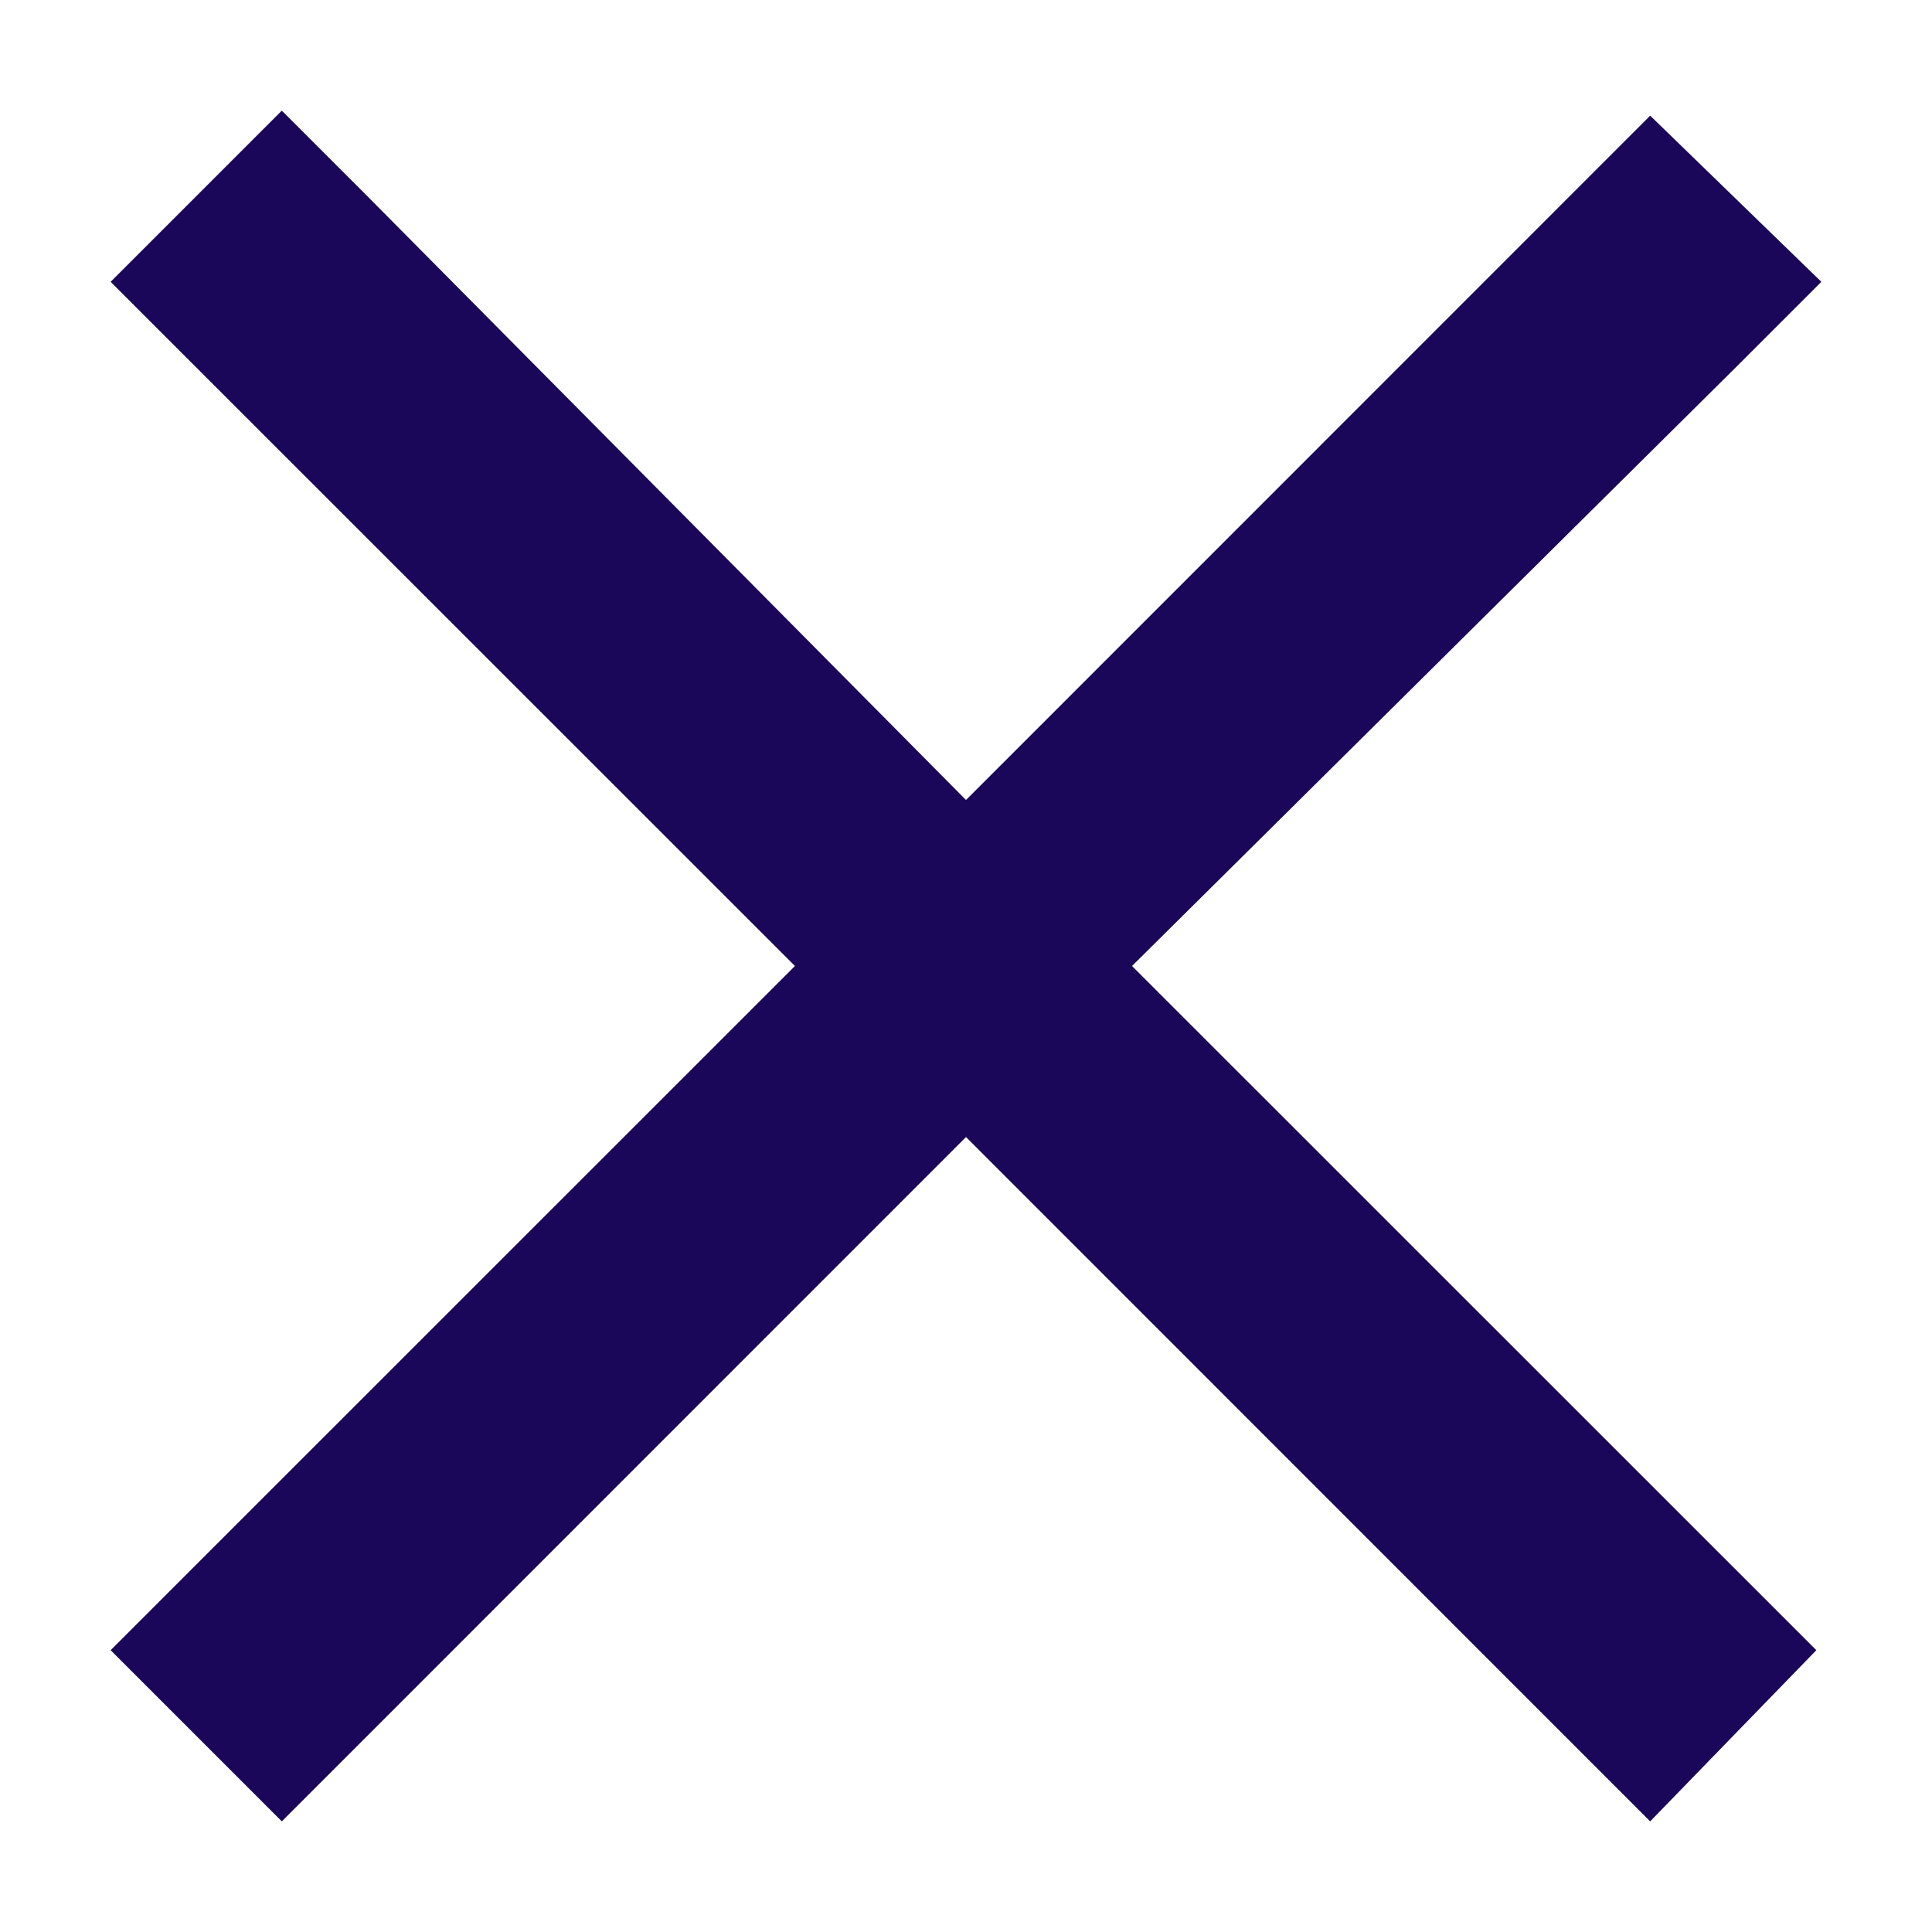 <svg width="15" height="15" viewBox="0 0 15 15" fill="none" xmlns="http://www.w3.org/2000/svg">
<path d="M13.477 2.852L8.789 7.5L13.438 12.148L14.102 12.812L12.812 14.141L12.148 13.477L7.5 8.828L2.852 13.477L2.188 14.141L0.859 12.812L1.523 12.148L6.172 7.5L1.523 2.852L0.859 2.188L2.188 0.859L2.852 1.523L7.5 6.211L12.148 1.562L12.812 0.898L14.141 2.188L13.477 2.852Z" fill="#1B0759"/>
</svg>
